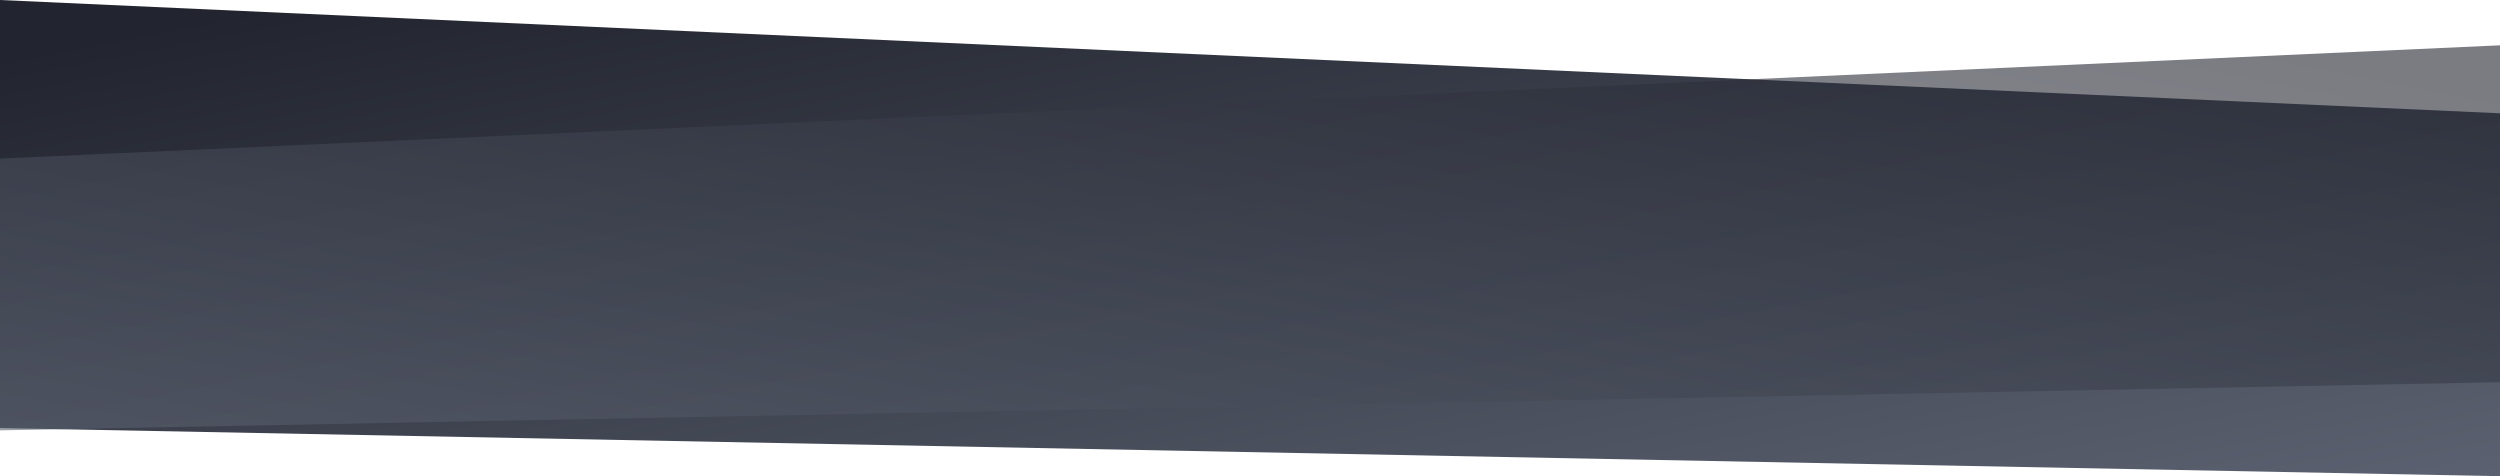 <svg xmlns="http://www.w3.org/2000/svg" xmlns:xlink="http://www.w3.org/1999/xlink" viewBox="0 0 592.45 112.85"><defs><style>.a{isolation:isolate;}.b{fill:url(#a);}.c{opacity:0.6;mix-blend-mode:multiply;fill:url(#b);}</style><linearGradient id="a" x1="-8822.44" y1="-53.15" x2="-8865.15" y2="166.56" gradientTransform="matrix(-1, 0, 0, 1, -8549.02, 0)" gradientUnits="userSpaceOnUse"><stop offset="0" stop-color="#cce0f4"/><stop offset="0" stop-color="#22252f"/><stop offset="0.06" stop-color="#22252f"/><stop offset="1" stop-color="#5b6170"/></linearGradient><linearGradient id="b" x1="317" y1="-42.8" x2="278.34" y2="156.1" gradientTransform="matrix(1, 0, 0, 1, 0, 0)" xlink:href="#a"/></defs><title>background-slim-general-1</title><g class="a"><polygon class="b" points="592.45 26.85 592.45 27.07 592.45 101.21 592.45 112.85 0 101.44 0 85.78 0 27.07 0 0 592.45 26.85"/><polygon class="c" points="0 37.58 0 37.81 0 90.35 0 101.99 592.45 90.58 592.45 74.92 592.45 37.81 592.45 10.74 0 37.58"/></g></svg>